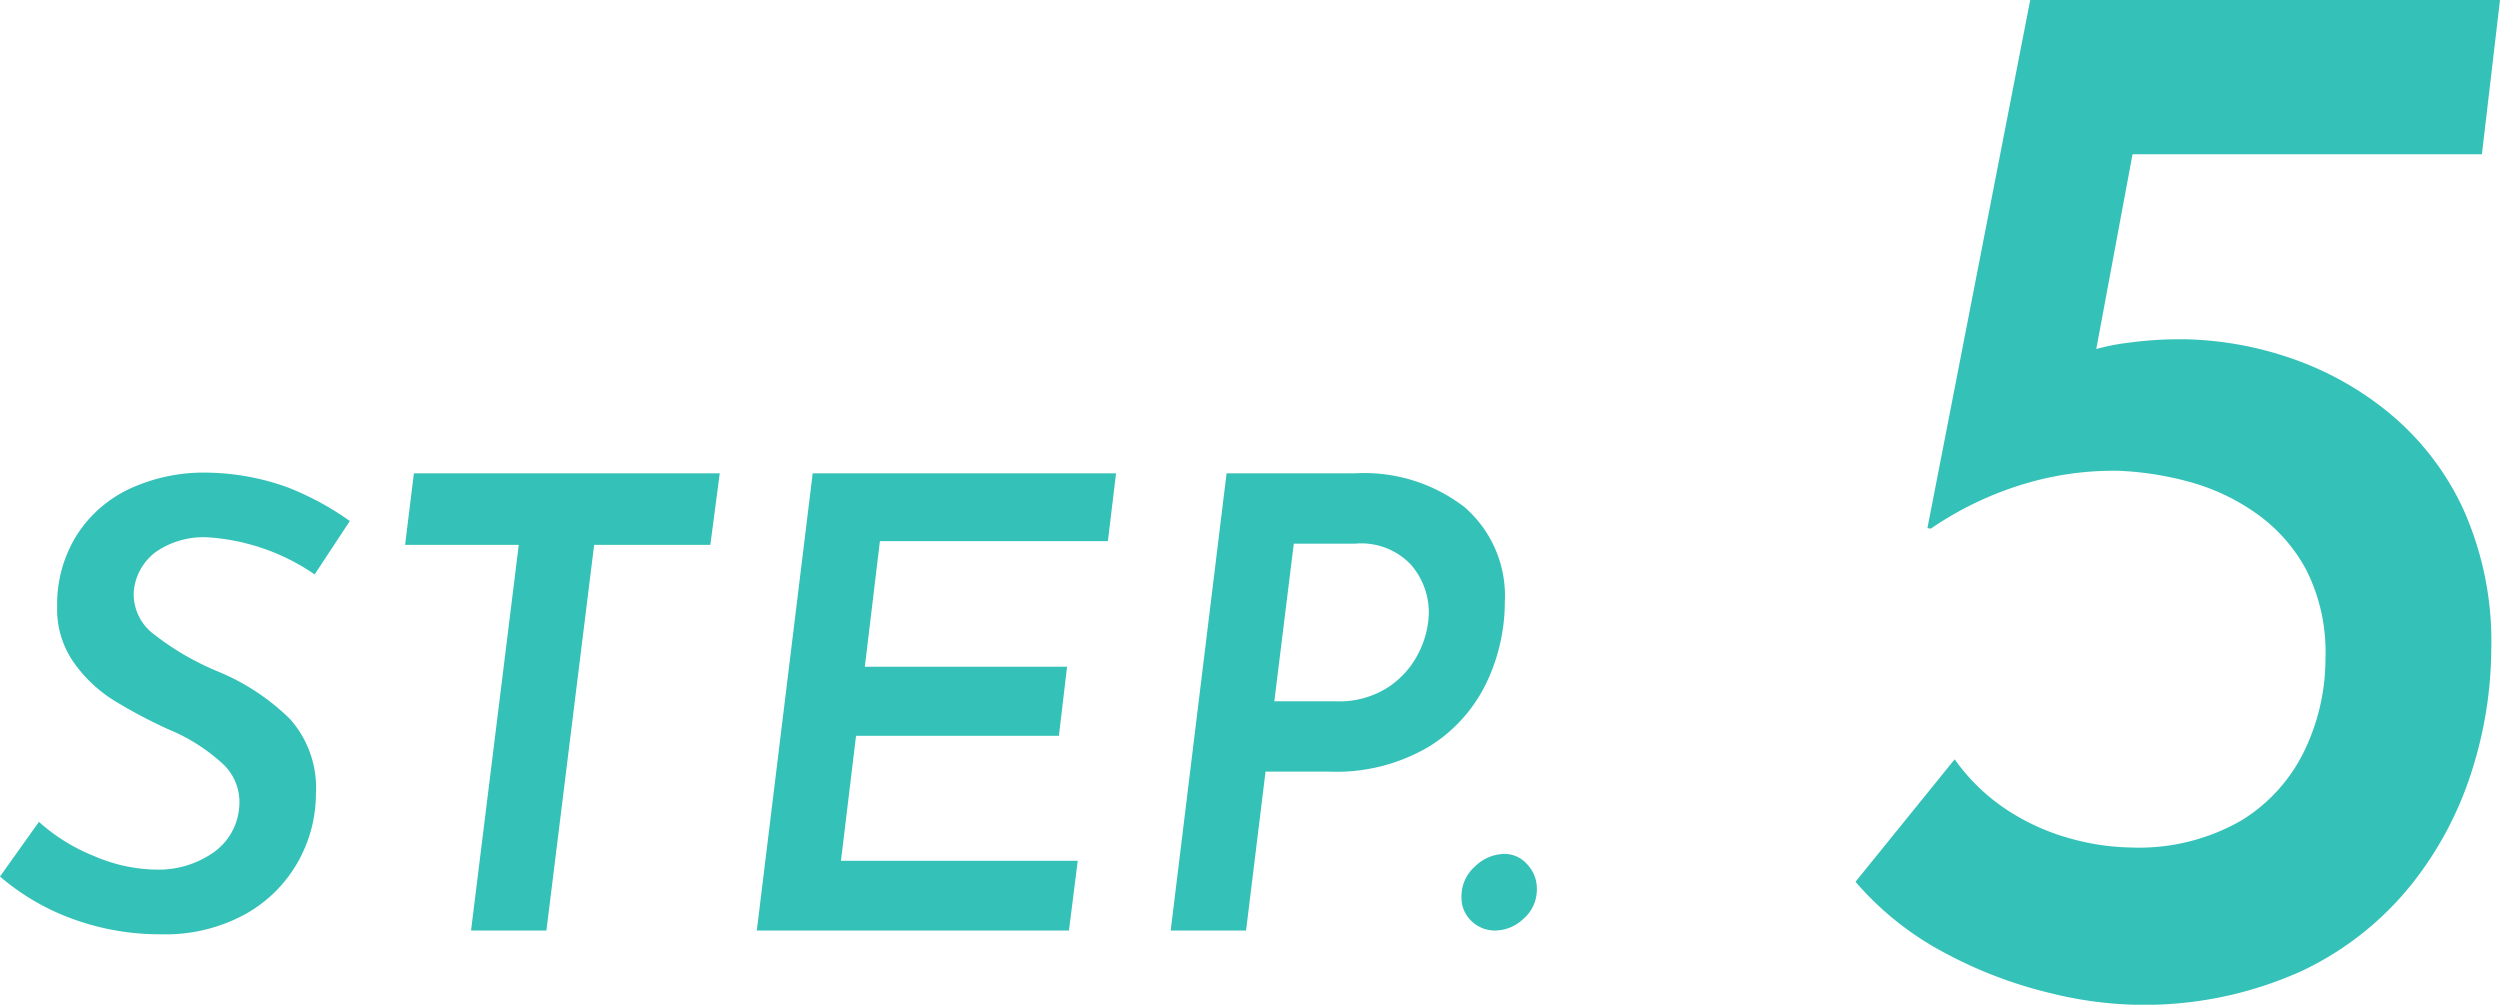 <svg xmlns="http://www.w3.org/2000/svg" width="79.611" height="31.996" viewBox="0 0 79.611 31.996">
  <g id="グループ_1292" data-name="グループ 1292" transform="translate(-71.8 -8121.368)">
    <path id="パス_1580" data-name="パス 1580" d="M-39.18-11.34a6.775,6.775,0,0,0-3.38-1.18,2.66,2.66,0,0,0-1.7.48,1.767,1.767,0,0,0-.68,1.24,1.591,1.591,0,0,0,.66,1.38,8.679,8.679,0,0,0,2.04,1.18,7.15,7.15,0,0,1,2.27,1.5,3.284,3.284,0,0,1,.83,2.38,4.417,4.417,0,0,1-.57,2.17A4.349,4.349,0,0,1-41.39-.52a5.3,5.3,0,0,1-2.69.64,8.071,8.071,0,0,1-2.78-.48A7.437,7.437,0,0,1-49.2-1.72l1.24-1.74A5.924,5.924,0,0,0-46.2-2.37a5.142,5.142,0,0,0,1.96.43,3.049,3.049,0,0,0,1.83-.54,1.943,1.943,0,0,0,.83-1.48,1.659,1.659,0,0,0-.55-1.37A5.811,5.811,0,0,0-43.82-6.4a15.531,15.531,0,0,1-1.82-.97,4.452,4.452,0,0,1-1.22-1.18,2.937,2.937,0,0,1-.52-1.75,4.16,4.16,0,0,1,.63-2.3,4.015,4.015,0,0,1,1.73-1.49,5.63,5.63,0,0,1,2.48-.49,7.829,7.829,0,0,1,2.48.46,9.117,9.117,0,0,1,2,1.08Zm12.9-3.22-.3,2.28h-3.7L-31.8,0h-2.4l1.52-12.28H-36.3l.28-2.28Zm12.62,0-.26,2.16h-7.26l-.48,4h6.44l-.26,2.2h-6.46l-.48,3.98h7.54L-15.16,0H-25.1l1.78-14.56Zm7.62,0a5.225,5.225,0,0,1,3.48,1.08,3.736,3.736,0,0,1,1.28,3.02A5.978,5.978,0,0,1-1.86-7.9,4.835,4.835,0,0,1-3.69-5.86a5.779,5.779,0,0,1-3.17.8H-8.9L-9.52,0h-2.4l1.78-14.56ZM-6.66-7.3a2.863,2.863,0,0,0,1.7-.47A2.832,2.832,0,0,0-4-8.89a2.942,2.942,0,0,0,.3-1.23,2.331,2.331,0,0,0-.56-1.52,2.176,2.176,0,0,0-1.78-.68H-8L-8.62-7.3Zm4,6.22a1.265,1.265,0,0,1,.43-.96,1.365,1.365,0,0,1,.95-.4.95.95,0,0,1,.71.33,1.114,1.114,0,0,1,.31.79,1.217,1.217,0,0,1-.42.94,1.322,1.322,0,0,1-.9.38,1.073,1.073,0,0,1-.76-.3A1.02,1.02,0,0,1-2.66-1.08Z" transform="translate(121 8151)" fill="#34c1b8"/>
    <path id="パス_1581" data-name="パス 1581" d="M-1.2.364A12.393,12.393,0,0,1-3.96-.02,13.86,13.86,0,0,1-7.248-1.277a9.761,9.761,0,0,1-2.865-2.275l3.158-3.9A6.286,6.286,0,0,0-5.179-5.77,7.154,7.154,0,0,0-3.159-4.9a7.539,7.539,0,0,0,1.79.255A6.546,6.546,0,0,0,2.184-5.51,5.309,5.309,0,0,0,4.2-7.761a6.762,6.762,0,0,0,.653-2.914,5.8,5.8,0,0,0-.615-2.817A5.218,5.218,0,0,0,2.625-15.3,6.771,6.771,0,0,0,.475-16.3a10.131,10.131,0,0,0-2.2-.34,9.871,9.871,0,0,0-2.9.384,10.727,10.727,0,0,0-3.091,1.459l-.106-.019,3.274-16.819H10.411l-.576,4.915H-1.291l-1.392,7.478-.269-1.114a6.8,6.8,0,0,1,1.517-.36,12.083,12.083,0,0,1,1.911-.11,11.059,11.059,0,0,1,3.274.6,10.042,10.042,0,0,1,3.139,1.752A8.714,8.714,0,0,1,9.24-15.422a10.288,10.288,0,0,1,.893,4.488,12.986,12.986,0,0,1-.6,3.792A11.193,11.193,0,0,1,7.594-3.47a9.883,9.883,0,0,1-3.5,2.76A12.164,12.164,0,0,1-1.2.364Z" transform="translate(141 8153)" fill="#34c1b8"/>
  </g>
</svg>
